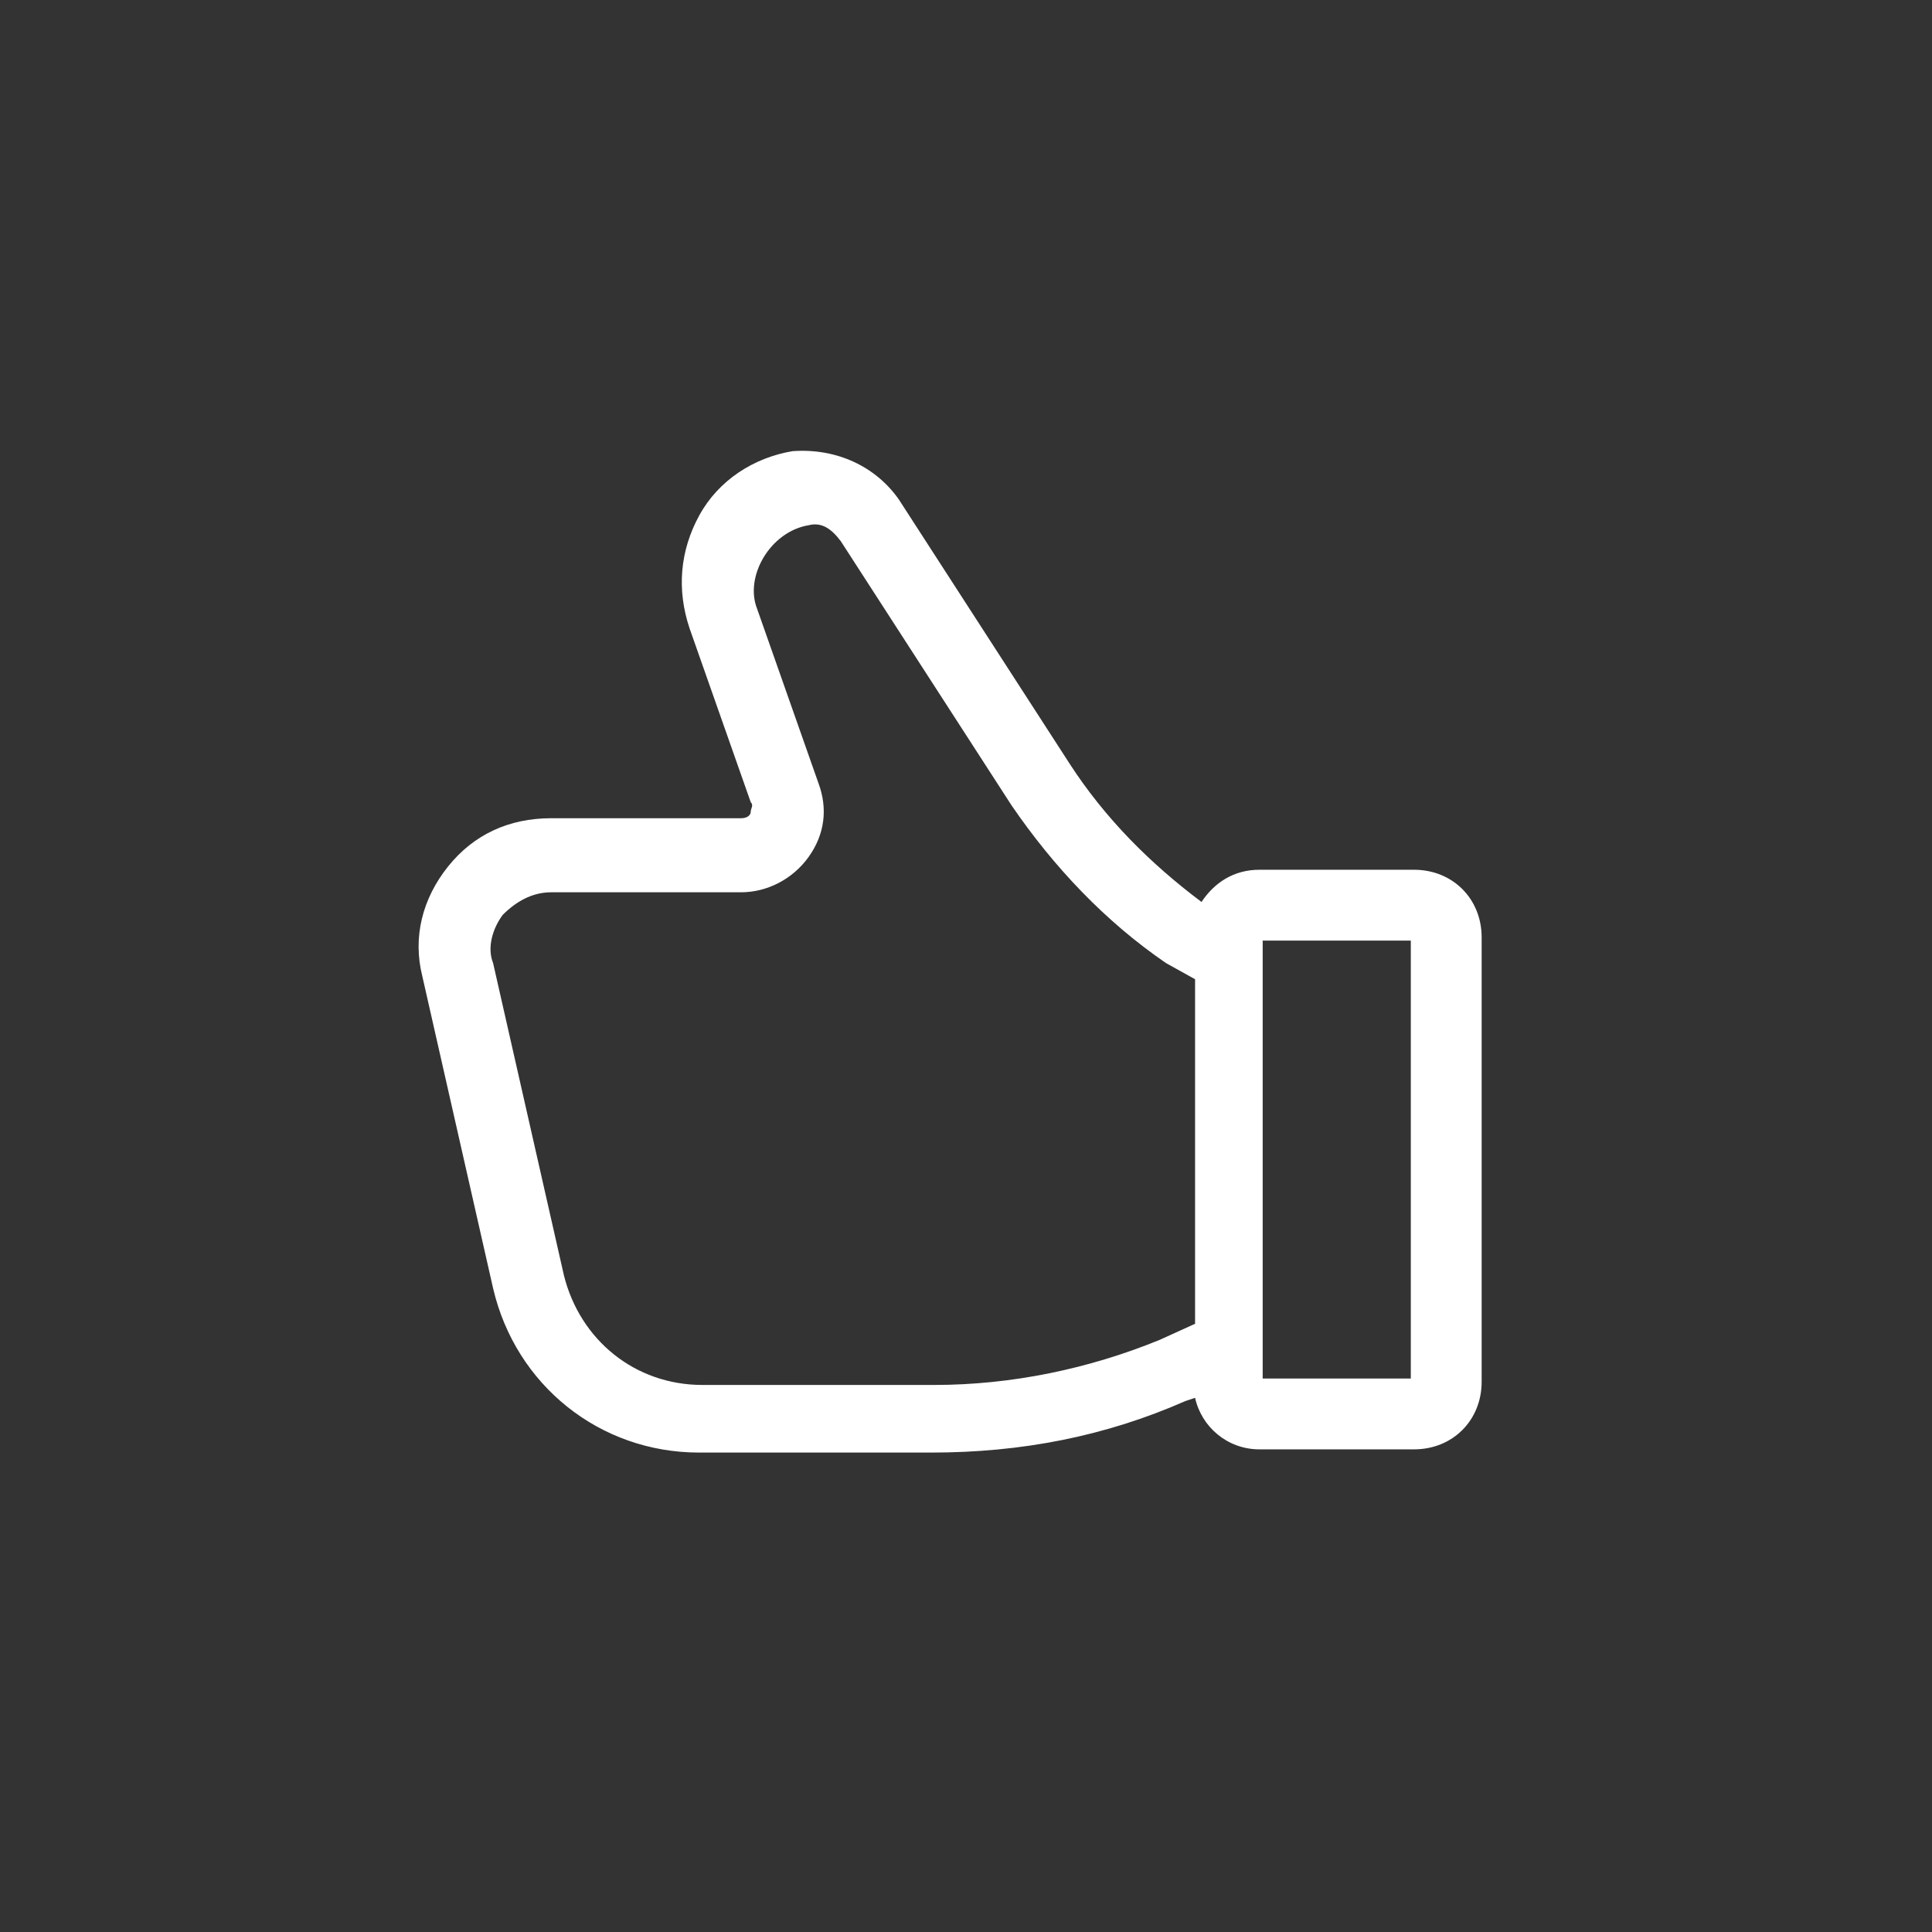 <?xml version="1.0" encoding="UTF-8"?>
<svg width="60px" height="60px" viewBox="0 0 60 60" version="1.1" xmlns="http://www.w3.org/2000/svg" xmlns:xlink="http://www.w3.org/1999/xlink">
    <rect x="0" y="0" width="60" height="60" fill="#333333" stroke="none"/>
    <title>icon-thumb-white</title>
    <g id="icon-thumb-white" stroke="none" stroke-width="1" fill="none" fill-rule="evenodd">
        <path d="M43.814,29.211 L39.214,29.211 L39.214,42.811 L43.814,42.811 L43.814,29.211 Z M25.114,16.311 C24.514,16.411 24.014,16.811 23.714,17.311 C23.414,17.811 23.314,18.411 23.514,18.911 L25.414,24.311 C25.714,25.111 25.614,25.911 25.114,26.611 C24.614,27.311 23.814,27.711 23.014,27.711 L17.114,27.711 C16.514,27.711 16.014,28.011 15.614,28.411 C15.314,28.811 15.114,29.411 15.314,29.911 L17.514,39.611 C18.014,41.611 19.714,43.011 21.814,43.011 L29.014,43.011 C31.414,43.011 33.814,42.511 36.014,41.611 L37.114,41.111 L37.114,30.411 L36.214,29.911 C34.314,28.611 32.714,26.911 31.414,25.011 L26.114,16.811 C25.814,16.411 25.514,16.211 25.114,16.311 Z M27.914,15.511 L33.214,23.711 C34.314,25.411 35.714,26.811 37.314,28.011 C37.714,27.411 38.314,27.011 39.114,27.011 L43.914,27.011 C45.114,27.011 46.014,27.911 46.014,29.111 L46.014,42.911 C46.014,44.111 45.114,45.011 43.914,45.011 L39.114,45.011 C38.114,45.011 37.314,44.311 37.114,43.411 L36.814,43.511 C34.314,44.611 31.714,45.111 28.914,45.111 L21.714,45.111 C18.614,45.111 16.014,43.011 15.314,40.011 L13.114,30.311 C12.814,29.111 13.114,27.911 13.914,26.911 C14.714,25.911 15.814,25.411 17.114,25.411 L23.014,25.411 C23.214,25.411 23.314,25.311 23.314,25.211 C23.314,25.111 23.414,25.011 23.314,24.911 L21.414,19.511 C21.014,18.311 21.114,17.111 21.714,16.011 C22.314,14.911 23.414,14.211 24.614,14.011 C26.014,13.911 27.214,14.511 27.914,15.511 Z" id="Shape" fill="#FFFFFF"></path>
    </g>
</svg>